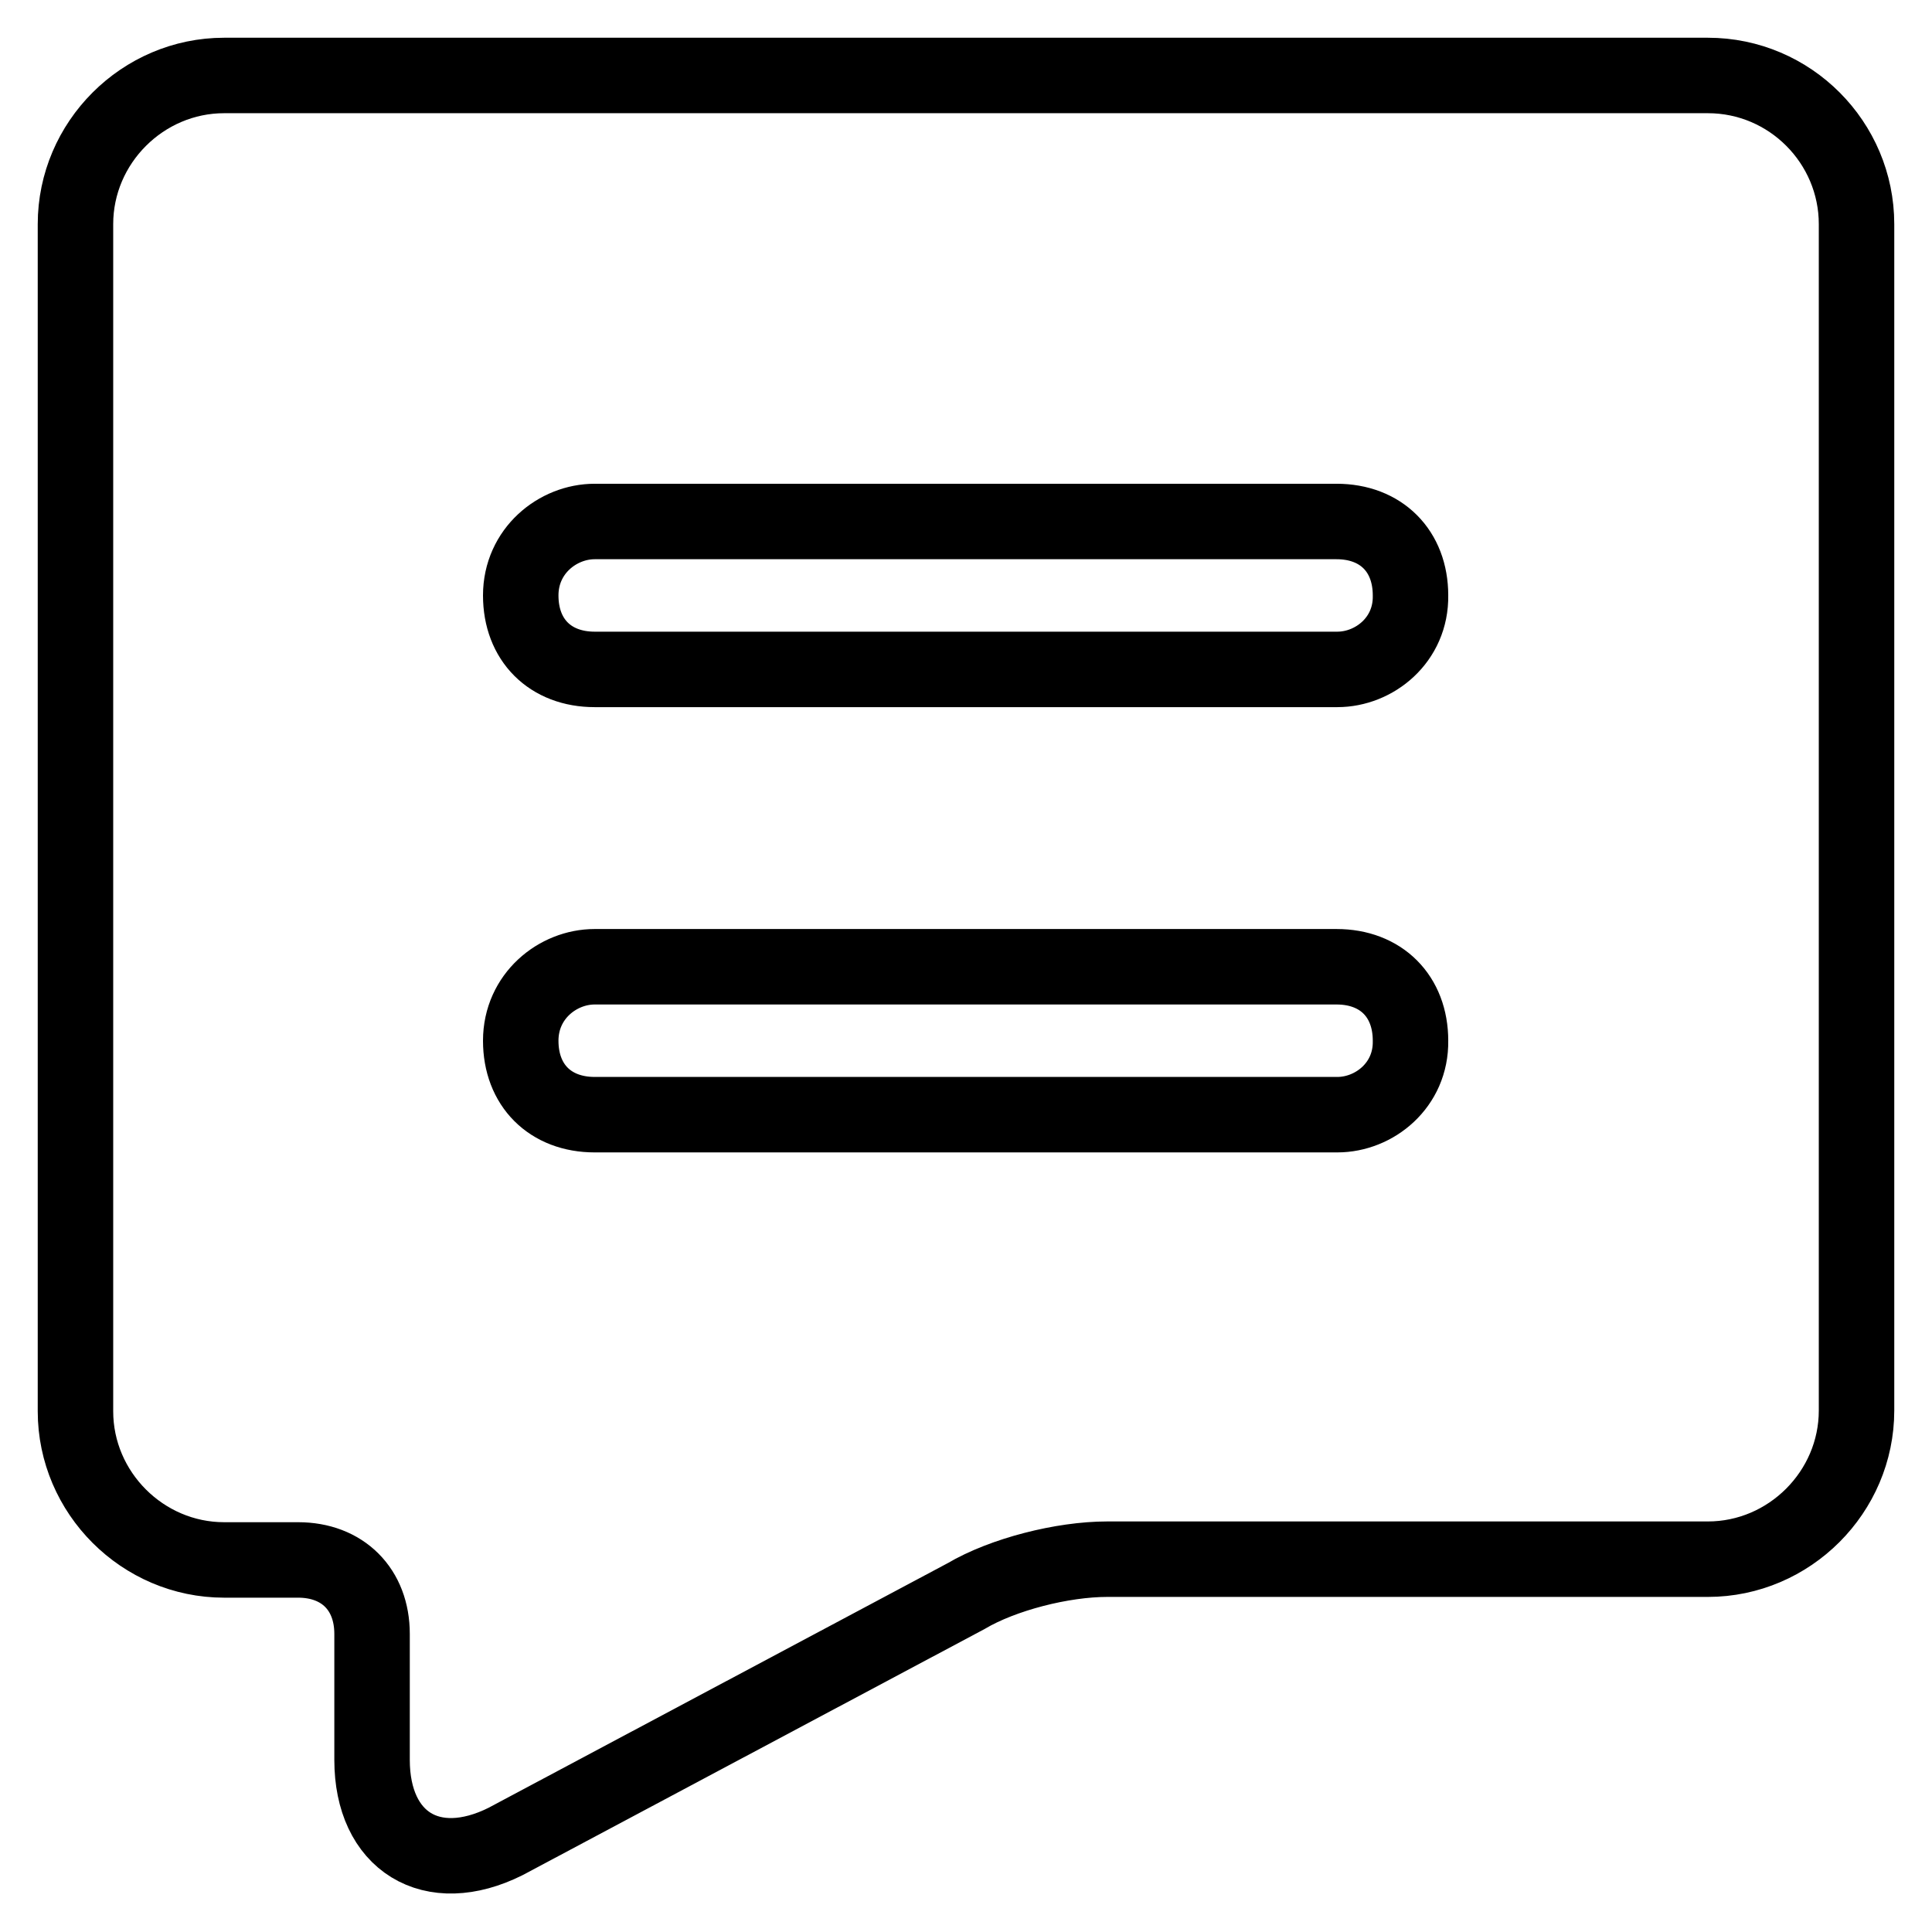 <?xml version="1.0" encoding="utf-8"?>
<!-- Svg Vector Icons : http://www.onlinewebfonts.com/icon -->
<!DOCTYPE svg PUBLIC "-//W3C//DTD SVG 1.1//EN" "http://www.w3.org/Graphics/SVG/1.1/DTD/svg11.dtd">
<svg version="1.1" xmlns="http://www.w3.org/2000/svg" xmlns:xlink="http://www.w3.org/1999/xlink" x="0px" y="0px" viewBox="0 0 256 256" enable-background="new 0 0 256 256" xml:space="preserve">
<g> <path stroke-width="10" fill-opacity="0" stroke="#000000"  d="M226.3,10H29.7C18.9,10,10,18.9,10,29.7V187c0,10.8,8.9,19.7,19.7,19.7h9.8c5.9,0,9.8,3.9,9.8,9.8v16.7 c0,10.8,7.9,15.7,17.7,10.8l61-32.5c4.9-2.9,12.8-4.9,18.7-4.9h79.6c10.8,0,19.7-8.9,19.7-19.7V29.7C246,18.9,237.2,10,226.3,10z  M177.2,147.7H78.8c-5.9,0-9.8-3.9-9.8-9.8c0-5.9,4.9-9.8,9.8-9.8h98.3c5.9,0,9.8,3.9,9.8,9.8C187,143.8,182.1,147.7,177.2,147.7z  M177.2,88.7H78.8c-5.9,0-9.8-3.9-9.8-9.8c0-5.9,4.9-9.8,9.8-9.8h98.3c5.9,0,9.8,3.9,9.8,9.8C187,84.8,182.1,88.7,177.2,88.7z"/></g>
</svg>